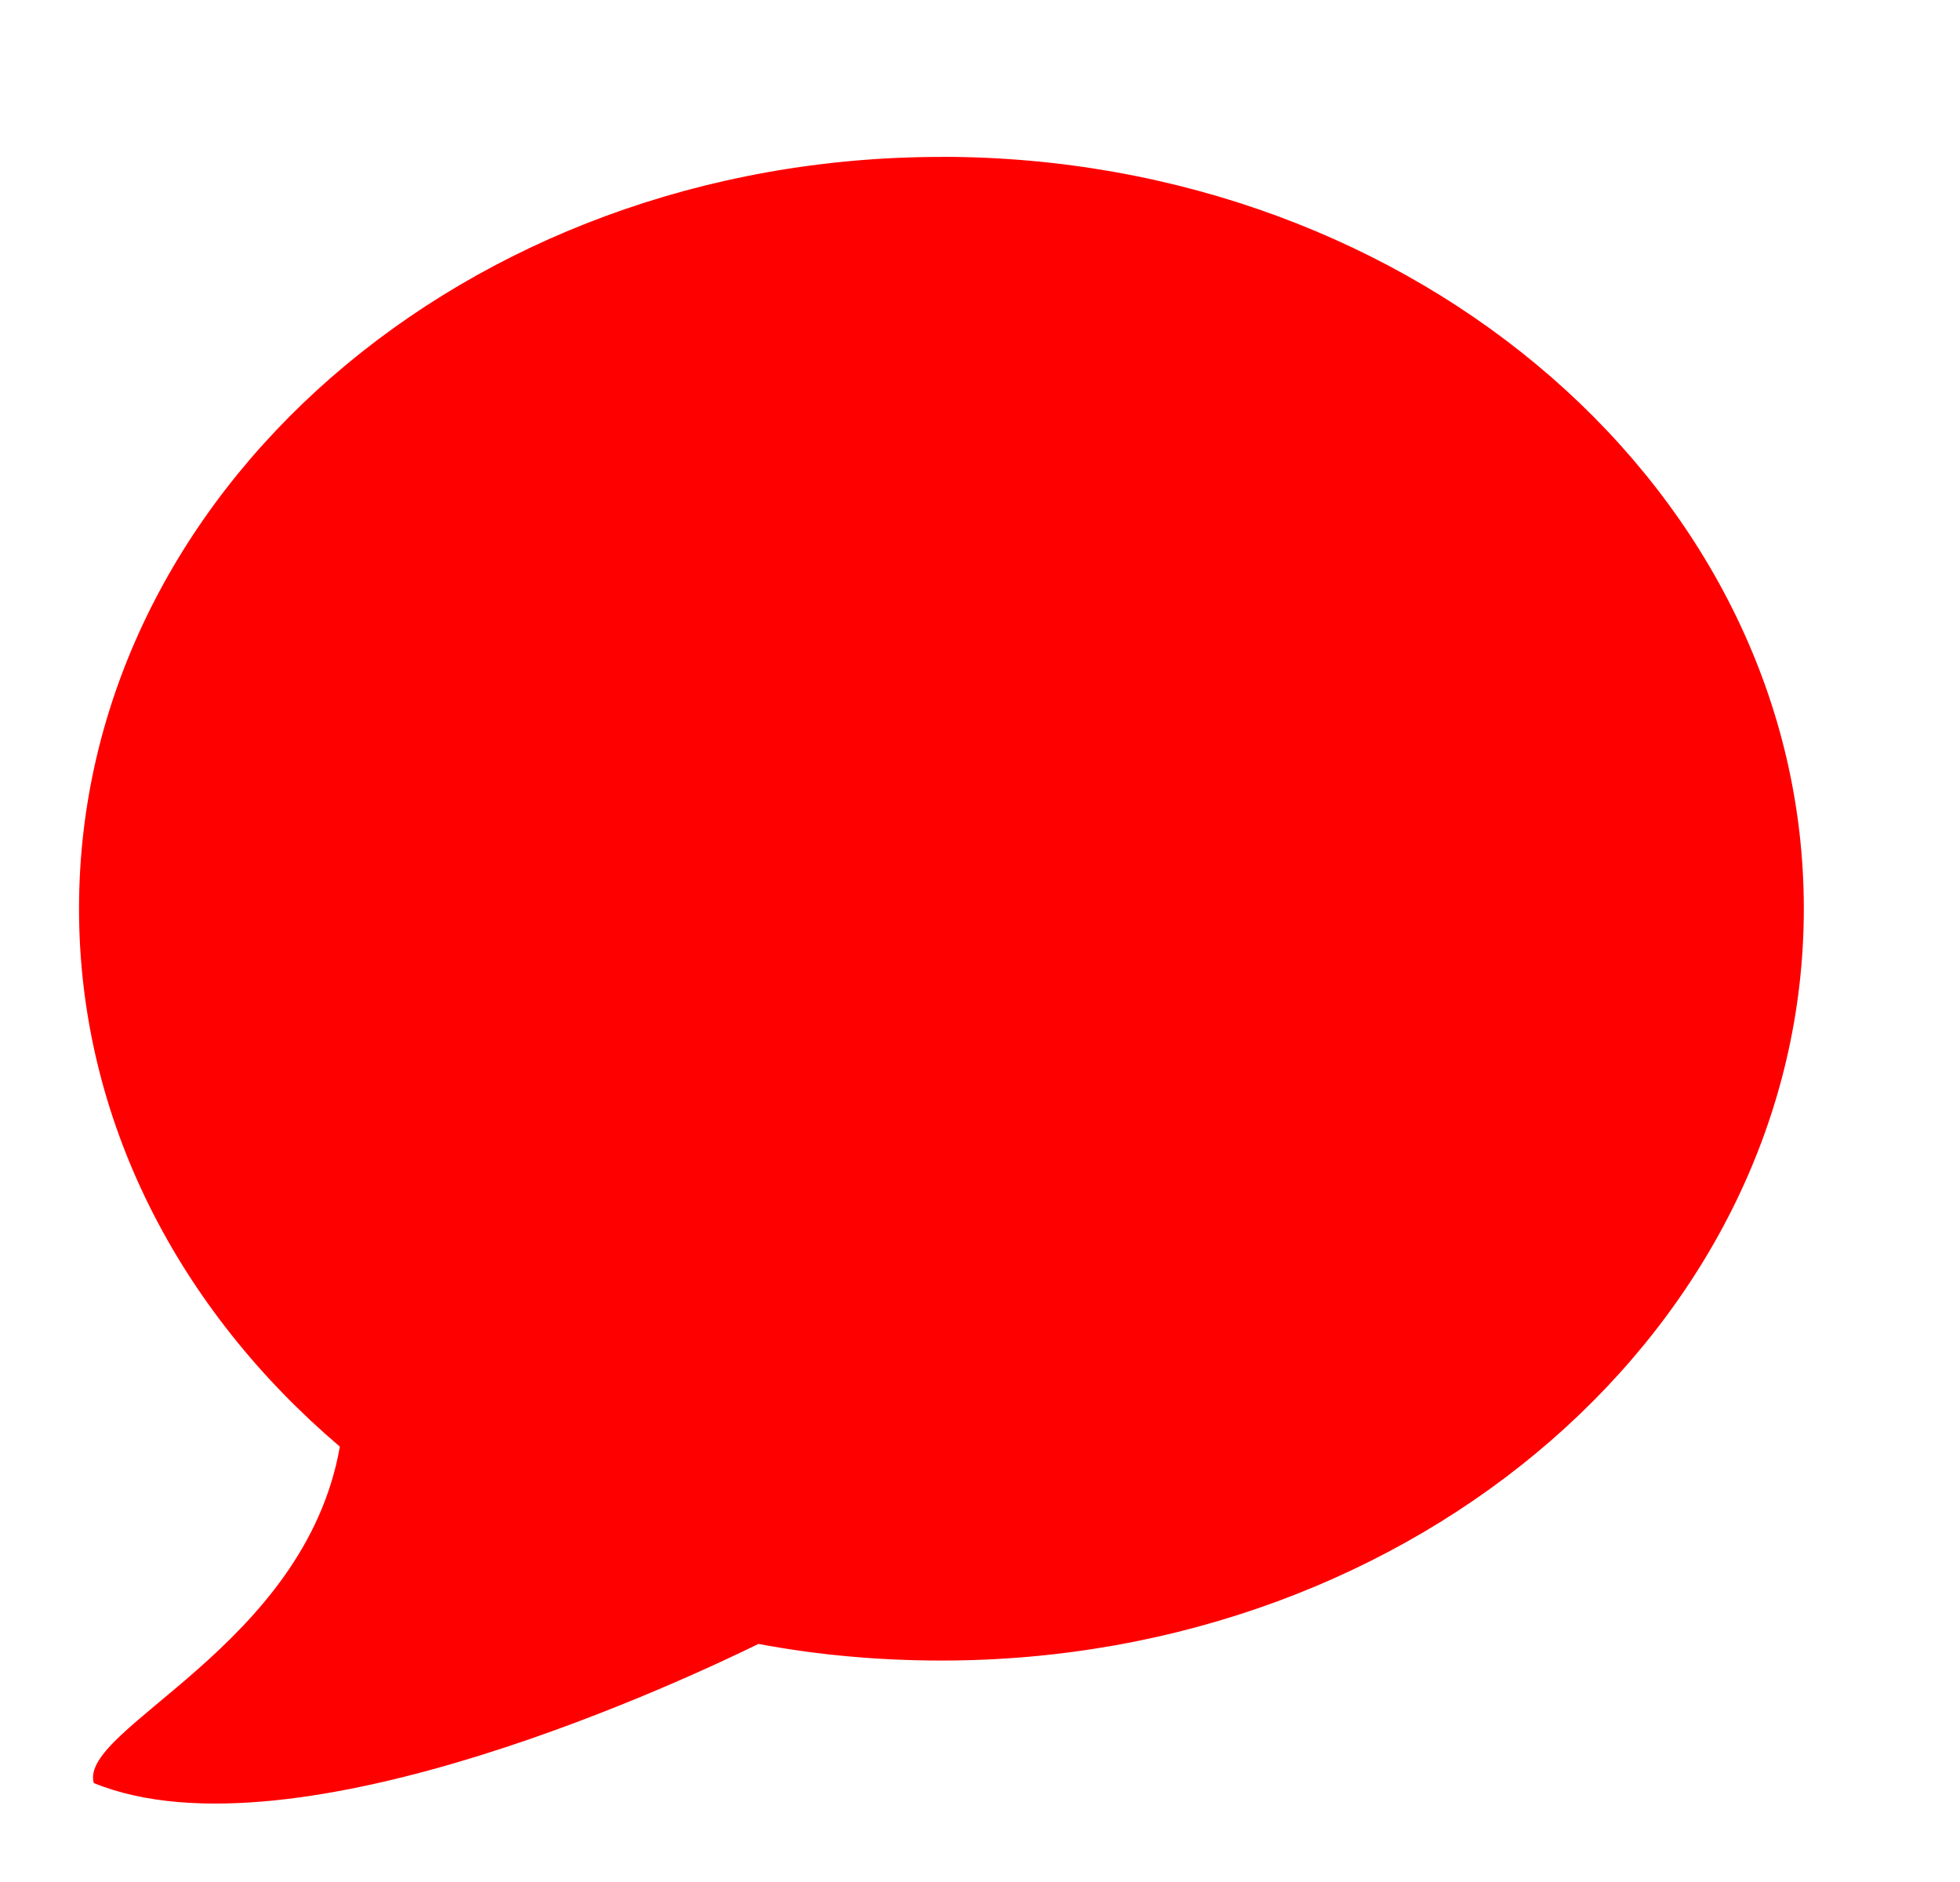 <svg width="25" height="24" viewBox="0 0 25 24" fill="none" xmlns="http://www.w3.org/2000/svg">
<path d="M12.008 2.001C5.933 2.001 1.008 6.293 1.008 11.588C1.008 14.281 2.285 16.706 4.335 18.448C3.888 20.998 0.998 22.036 1.196 22.738C3.78 23.793 8.897 21.344 9.674 20.964C10.424 21.105 11.209 21.176 12.008 21.176C18.083 21.176 23.008 16.883 23.008 11.588C23.008 6.293 18.082 2 12.008 2V2.001Z" fill="#FF0000"/>
</svg>
